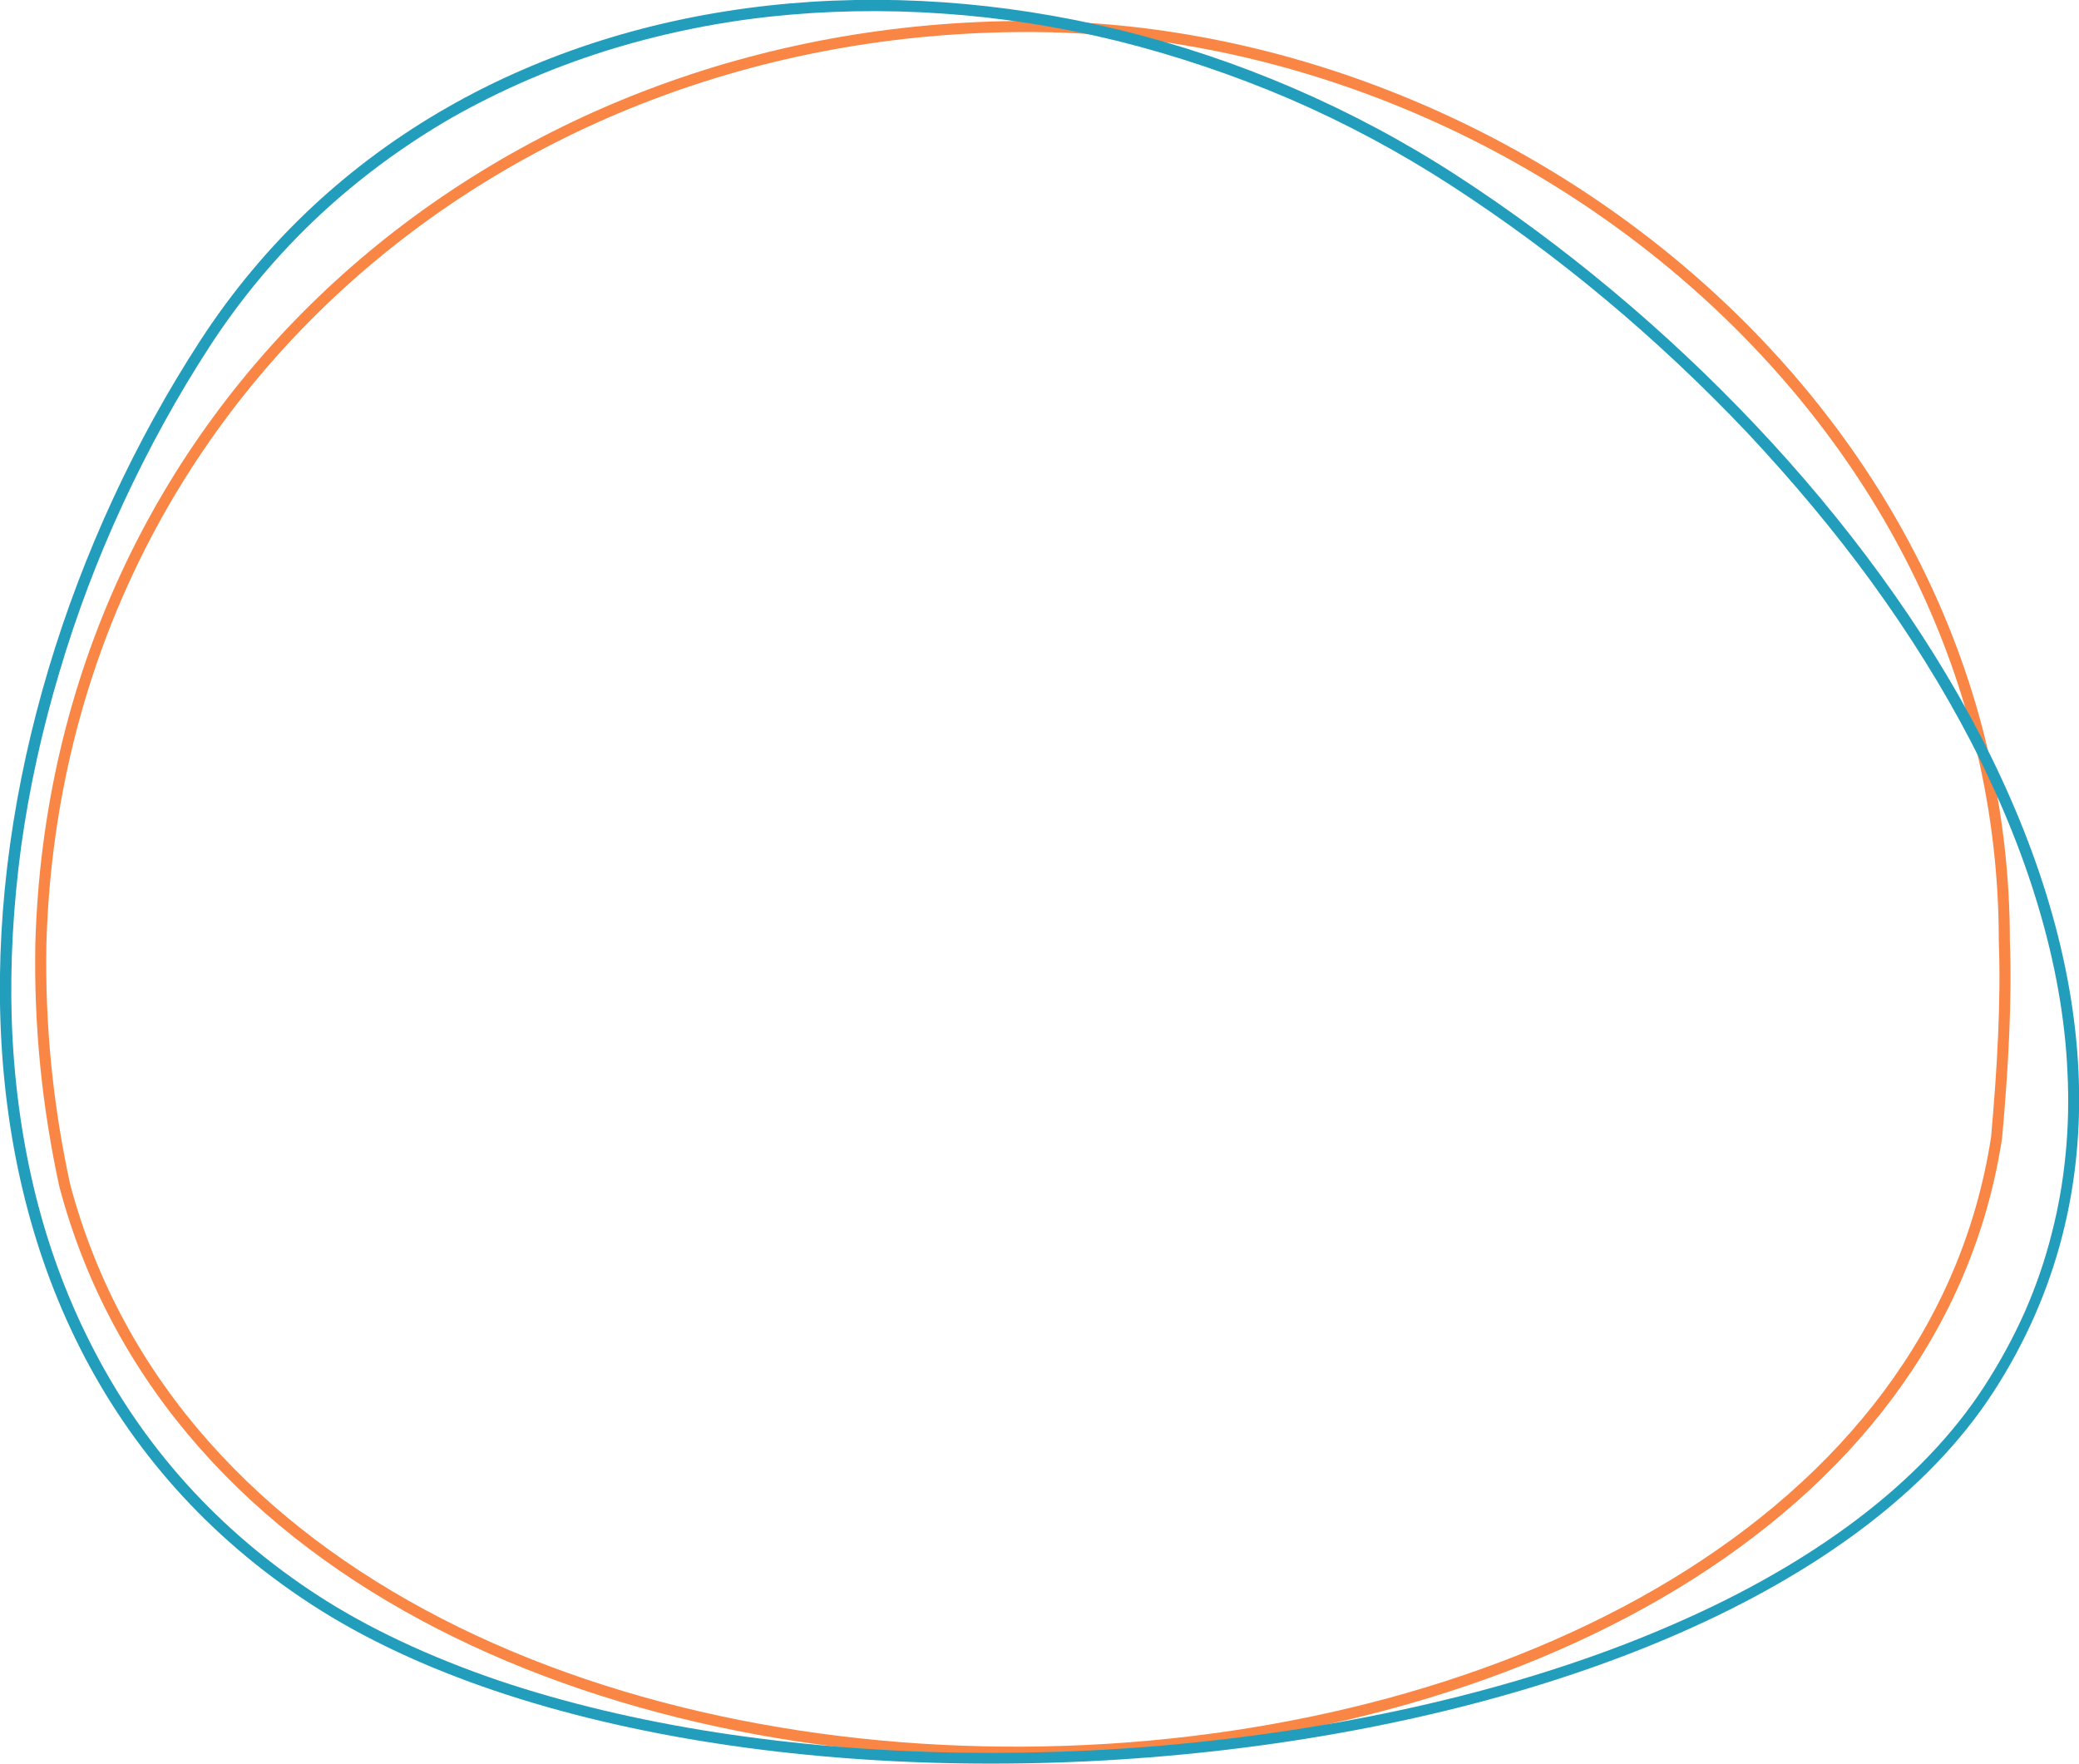 <?xml version="1.0" encoding="utf-8"?>
<!-- Generator: Adobe Illustrator 27.1.1, SVG Export Plug-In . SVG Version: 6.00 Build 0)  -->
<svg version="1.1" id="Layer_1" xmlns="http://www.w3.org/2000/svg" xmlns:xlink="http://www.w3.org/1999/xlink" x="0px" y="0px"
	 viewBox="0 0 563.3 477.8" style="enable-background:new 0 0 563.3 477.8;" xml:space="preserve">
<style type="text/css">
	.st0{opacity:0.73;fill:none;stroke:#F65900;stroke-width:3;enable-background:new    ;}
	.st1{fill:none;}
	.st2{fill:#229EBC;}
</style>
<g id="Group_1812" transform="translate(-17145.559 9255.383)">
	<g id="Logo_Rock_Mask" transform="translate(17249.83 -9153.607)">
		<path id="Path_3226" class="st0" d="M-86.7,219.5c57.6,216.1,491.2,196.8,523.4-13.1c1.7-19,2.7-37.1,2.1-53.2
			c0-142.4-132.3-247.8-264.6-247.8C28.9-94.6-89.2,9.6-93.2,154.1C-93.6,176.1-91.4,198-86.7,219.5L-86.7,219.5z"/>
	</g>
	<g id="rock_outline_teal" transform="translate(17617.418 -8534.959) rotate(-147)">
		<g id="Path_3105" transform="translate(33.54 15.206)">
			<path class="st1" d="M446.9,13.4c136.1,0,211.9,141.2,211.9,270.7S533.5,507,397.4,507S96.2,439.1,96.2,309.7
				S310.8,13.4,446.9,13.4z"/>
			<path class="st2" d="M446.9,16.4c-16.3,0-34.3,2.5-53.4,7.3c-18.4,4.7-37.8,11.6-57.6,20.5c-19.3,8.7-38.9,19.2-58.2,31.3
				c-19.1,12-37.8,25.4-55.3,39.8c-36.2,29.7-66.7,62.5-88.1,95.1c-11.3,17.1-20,34.1-25.9,50.4c-6.2,17.1-9.3,33.5-9.3,48.9
				c0,7.8,0.6,15.6,1.8,23.1c1.2,7.3,3,14.6,5.4,21.6c2.3,6.9,5.2,13.7,8.6,20.2c3.3,6.4,7.2,12.7,11.6,18.8
				c8.4,11.8,18.9,23,31,33.3c11.6,9.9,25,19.2,39.7,27.6c14.1,8,29.7,15.3,46.1,21.6c15.9,6.1,32.9,11.3,50.3,15.6
				c17,4.1,34.6,7.3,52.1,9.4c17.4,2.1,34.7,3.1,51.6,3.1c16.6,0,33.4-1.4,49.8-4.2c16.1-2.8,32.1-6.9,47.5-12.2
				c15.2-5.3,30-11.9,43.8-19.6c13.9-7.7,26.9-16.5,38.8-26.2c12-9.8,22.9-20.7,32.4-32.2c9.7-11.8,18-24.4,24.8-37.4
				c6.9-13.5,12.2-27.6,15.8-42c3.7-14.9,5.6-30.4,5.6-46c0-16-1.2-32.3-3.5-48.4c-2.3-16.2-5.8-32.2-10.4-47.7
				c-4.6-15.7-10.3-30.9-17-45.2c-6.9-14.6-14.8-28.4-23.5-40.9c-9-12.9-19-24.6-29.7-34.8c-11.1-10.6-23.2-19.7-35.8-27
				C508.9,24.4,478.9,16.4,446.9,16.4 M446.9,13.4c136.1,0,211.9,141.2,211.9,270.7c0,129.4-125.3,223-261.4,223
				c-136.1,0-301.2-67.9-301.2-197.3S310.8,13.4,446.9,13.4z"/>
		</g>
	</g>
</g>
</svg>
